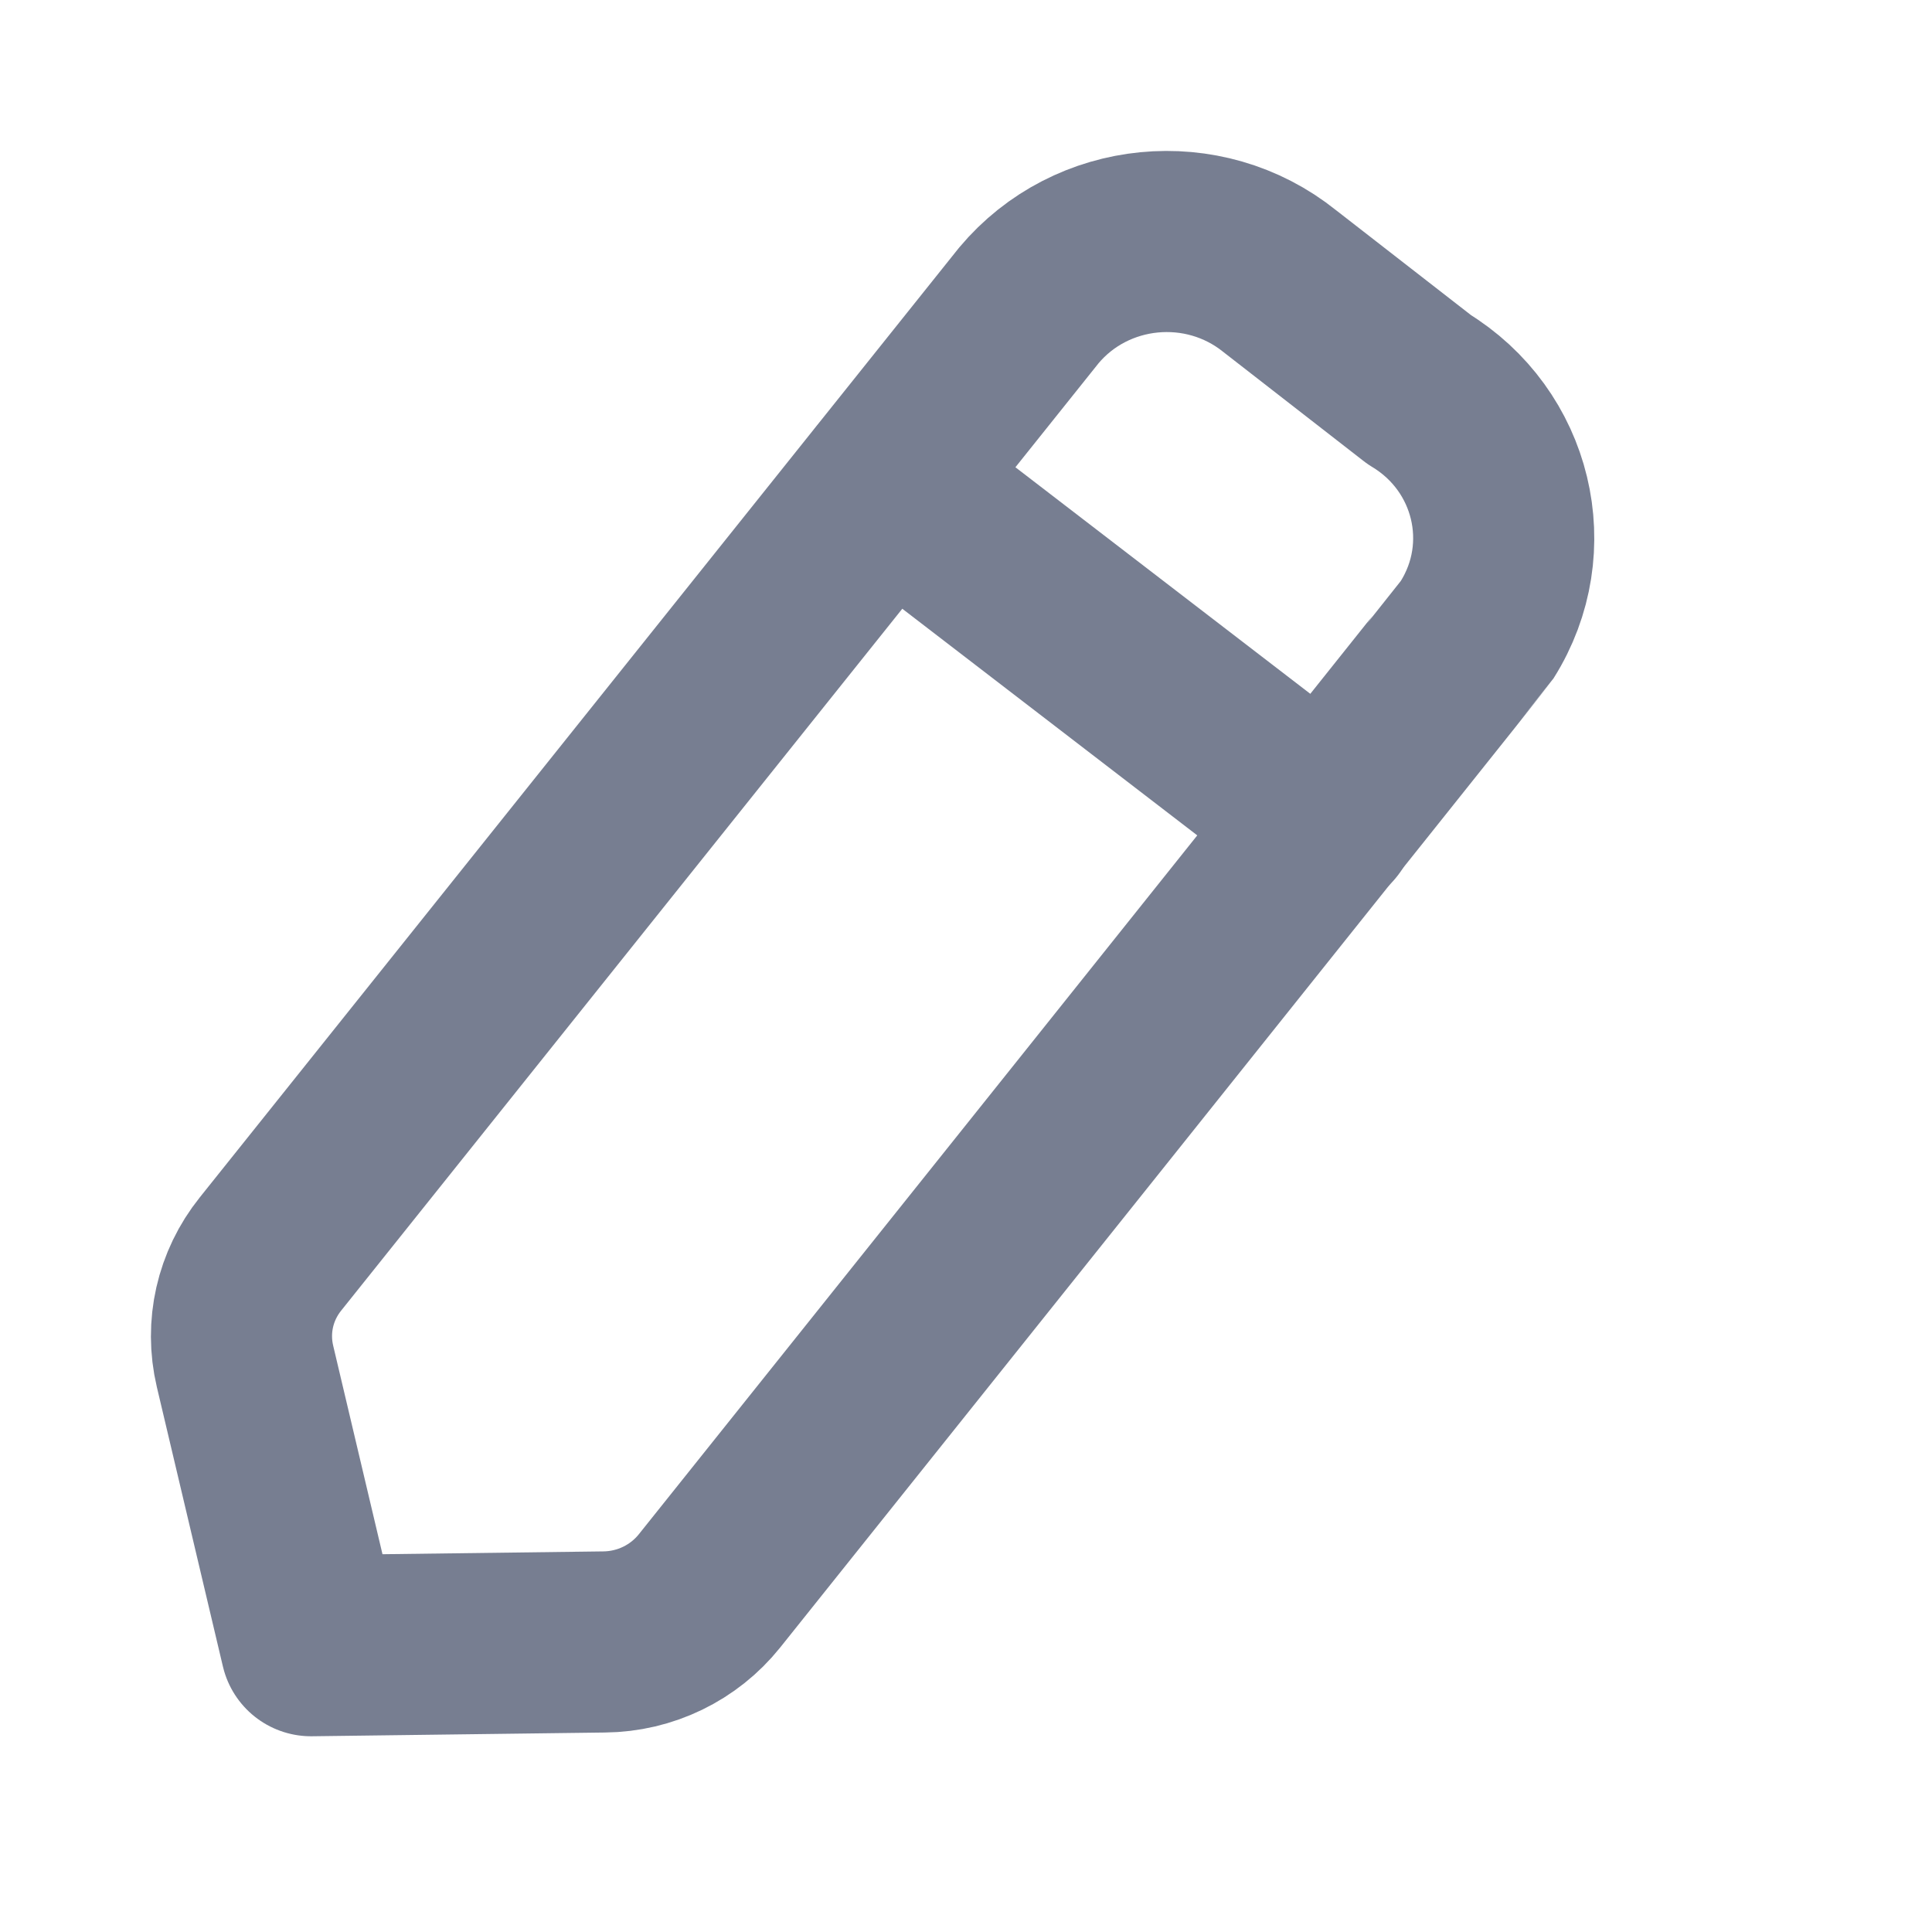 <svg width="16" height="16" viewBox="0 0 16 16" fill="none" xmlns="http://www.w3.org/2000/svg">
<g id="Iconly/Light/Edit">
<g id="Edit">
<path id="Stroke 3" fill-rule="evenodd" clip-rule="evenodd" d="M8.52 2.53C9.037 1.912 9.967 1.821 10.598 2.328C10.632 2.355 11.753 3.226 11.753 3.226C12.446 3.645 12.661 4.535 12.233 5.215C12.21 5.251 5.875 13.176 5.875 13.176C5.664 13.439 5.344 13.595 5.002 13.598L2.576 13.629L2.029 11.315C1.952 10.989 2.029 10.648 2.24 10.385L8.52 2.53Z" stroke="#777E91" stroke-width="1.5" stroke-linecap="round" stroke-linejoin="round"/>
<path id="Stroke 5" d="M7.348 4L10.982 6.792" stroke="#777E91" stroke-width="1.5" stroke-linecap="round" stroke-linejoin="round"/>
</g>
</g>
</svg>
